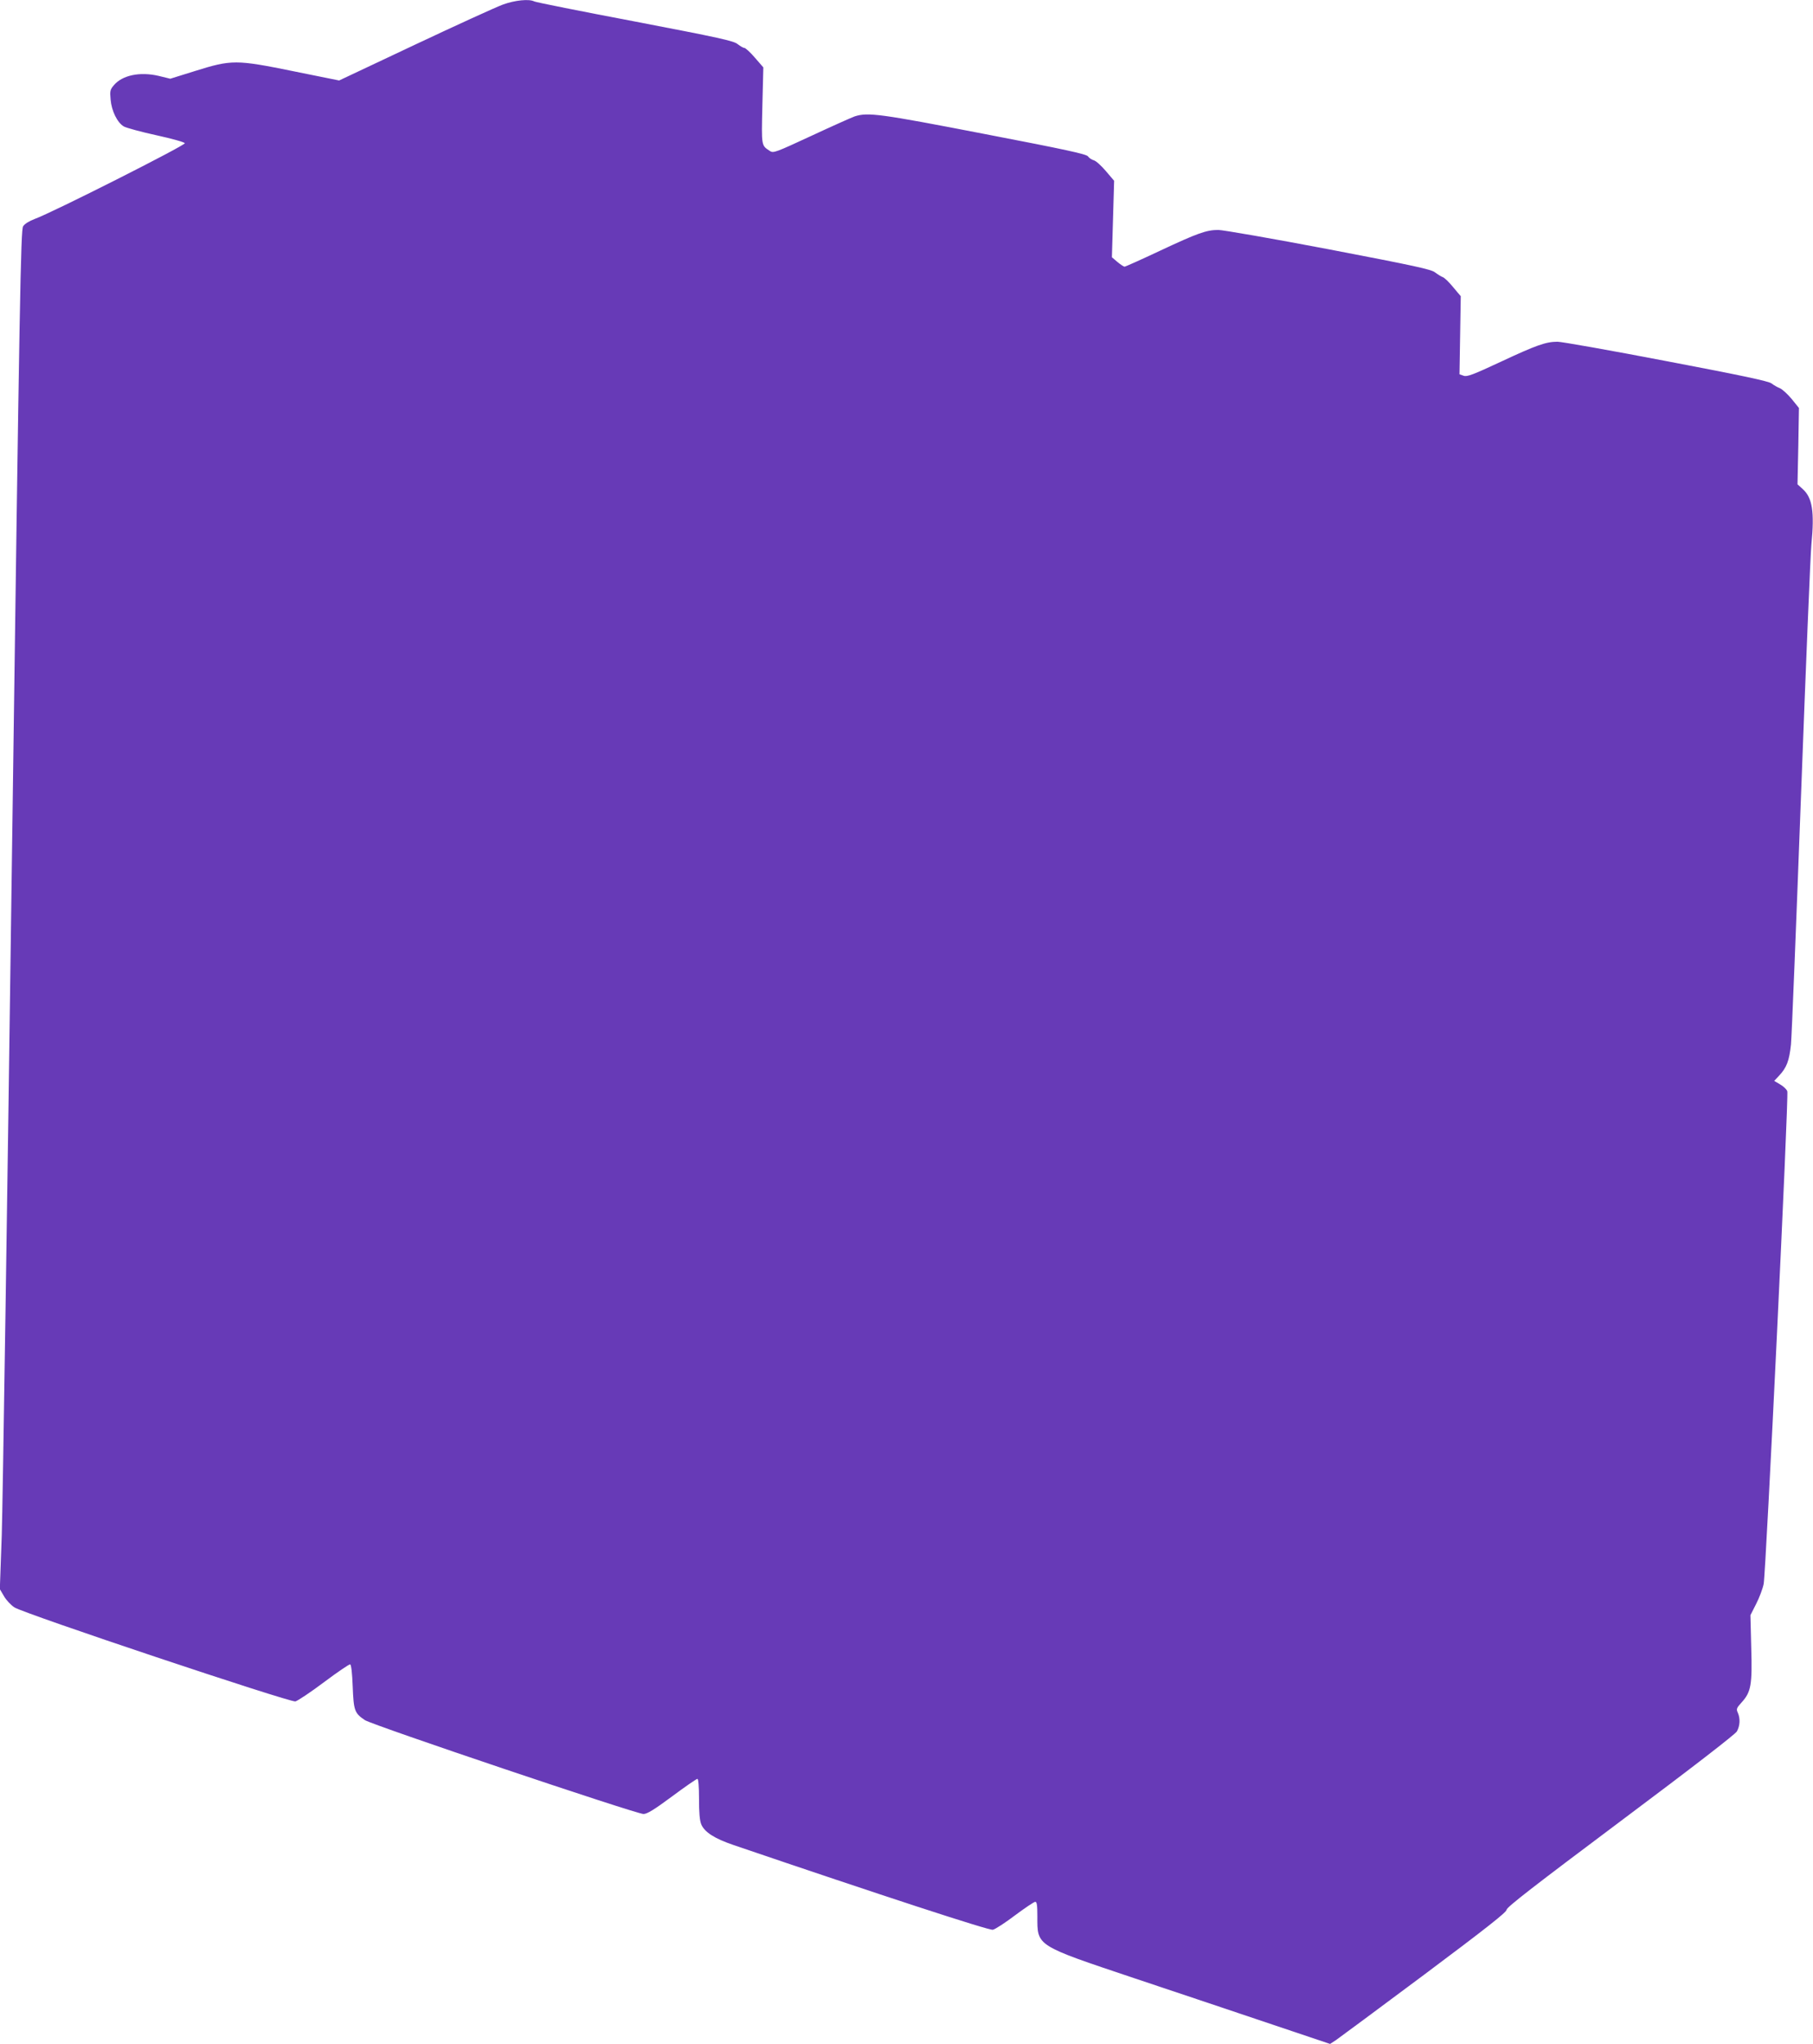 <?xml version="1.0" standalone="no"?>
<!DOCTYPE svg PUBLIC "-//W3C//DTD SVG 20010904//EN"
 "http://www.w3.org/TR/2001/REC-SVG-20010904/DTD/svg10.dtd">
<svg version="1.0" xmlns="http://www.w3.org/2000/svg"
 width="1136pt" height="1280pt" viewBox="0 0 1136 1280"
 preserveAspectRatio="xMidYMid meet">
<g transform="translate(0,1280) scale(0.1,-0.1)"
fill="#673ab7" stroke="none">
<path d="M3150 12771 c-41 -15 -289 -128 -550 -251 l-475 -224 -287 58 c-359
73 -387 73 -617 1 l-154 -48 -74 18 c-117 27 -226 4 -279 -58 -24 -28 -26 -37
-21 -90 6 -72 42 -145 83 -169 16 -9 108 -34 204 -55 100 -22 175 -43 178 -50
4 -13 -831 -435 -940 -474 -34 -13 -64 -31 -73 -46 -15 -22 -22 -416 -70
-3941 -29 -2154 -58 -4069 -64 -4256 l-12 -338 26 -44 c14 -25 44 -56 65 -70
59 -39 1726 -596 1761 -589 15 4 96 58 180 121 84 63 158 113 163 111 7 -2 13
-57 16 -138 6 -151 11 -167 76 -211 46 -31 1700 -588 1746 -588 23 0 67 27
179 110 82 61 153 110 159 110 6 0 10 -47 10 -125 0 -86 4 -136 14 -160 21
-49 83 -89 204 -130 928 -316 1599 -535 1623 -530 15 3 78 44 140 91 62 46
118 84 126 84 10 0 13 -22 13 -90 0 -189 -14 -180 612 -390 277 -92 665 -223
862 -289 l360 -121 37 24 c20 14 269 198 553 410 388 290 516 391 516 406 0
16 175 151 713 554 460 344 718 544 730 563 20 36 22 81 6 117 -11 23 -8 30
24 65 59 65 67 110 60 344 l-5 202 36 71 c20 39 41 95 47 125 14 72 158 3058
148 3085 -4 12 -24 31 -45 43 l-37 22 30 32 c48 51 64 93 75 196 5 53 33 755
63 1561 30 806 59 1512 65 1570 20 205 6 293 -54 347 l-33 30 5 239 4 239 -46
57 c-26 31 -59 61 -74 67 -15 6 -38 19 -52 30 -19 14 -182 49 -661 140 -349
67 -655 121 -680 121 -72 0 -134 -22 -354 -125 -176 -82 -213 -96 -234 -88
l-26 9 4 244 4 245 -48 57 c-26 32 -55 60 -66 63 -10 4 -31 17 -47 29 -23 19
-124 41 -667 145 -352 67 -663 121 -691 121 -75 0 -130 -20 -365 -130 -117
-55 -217 -100 -223 -100 -6 1 -26 14 -45 30 l-34 29 7 239 7 240 -52 61 c-28
33 -62 64 -75 67 -14 4 -30 15 -37 25 -11 14 -133 41 -648 140 -656 127 -731
137 -814 110 -22 -8 -145 -63 -274 -123 -218 -101 -235 -108 -256 -94 -55 36
-54 27 -48 285 l6 239 -53 61 c-29 34 -59 61 -66 61 -7 0 -25 11 -41 23 -24
21 -112 40 -643 142 -338 64 -623 121 -632 126 -32 17 -122 8 -198 -20z"/>
</g>
</svg>
